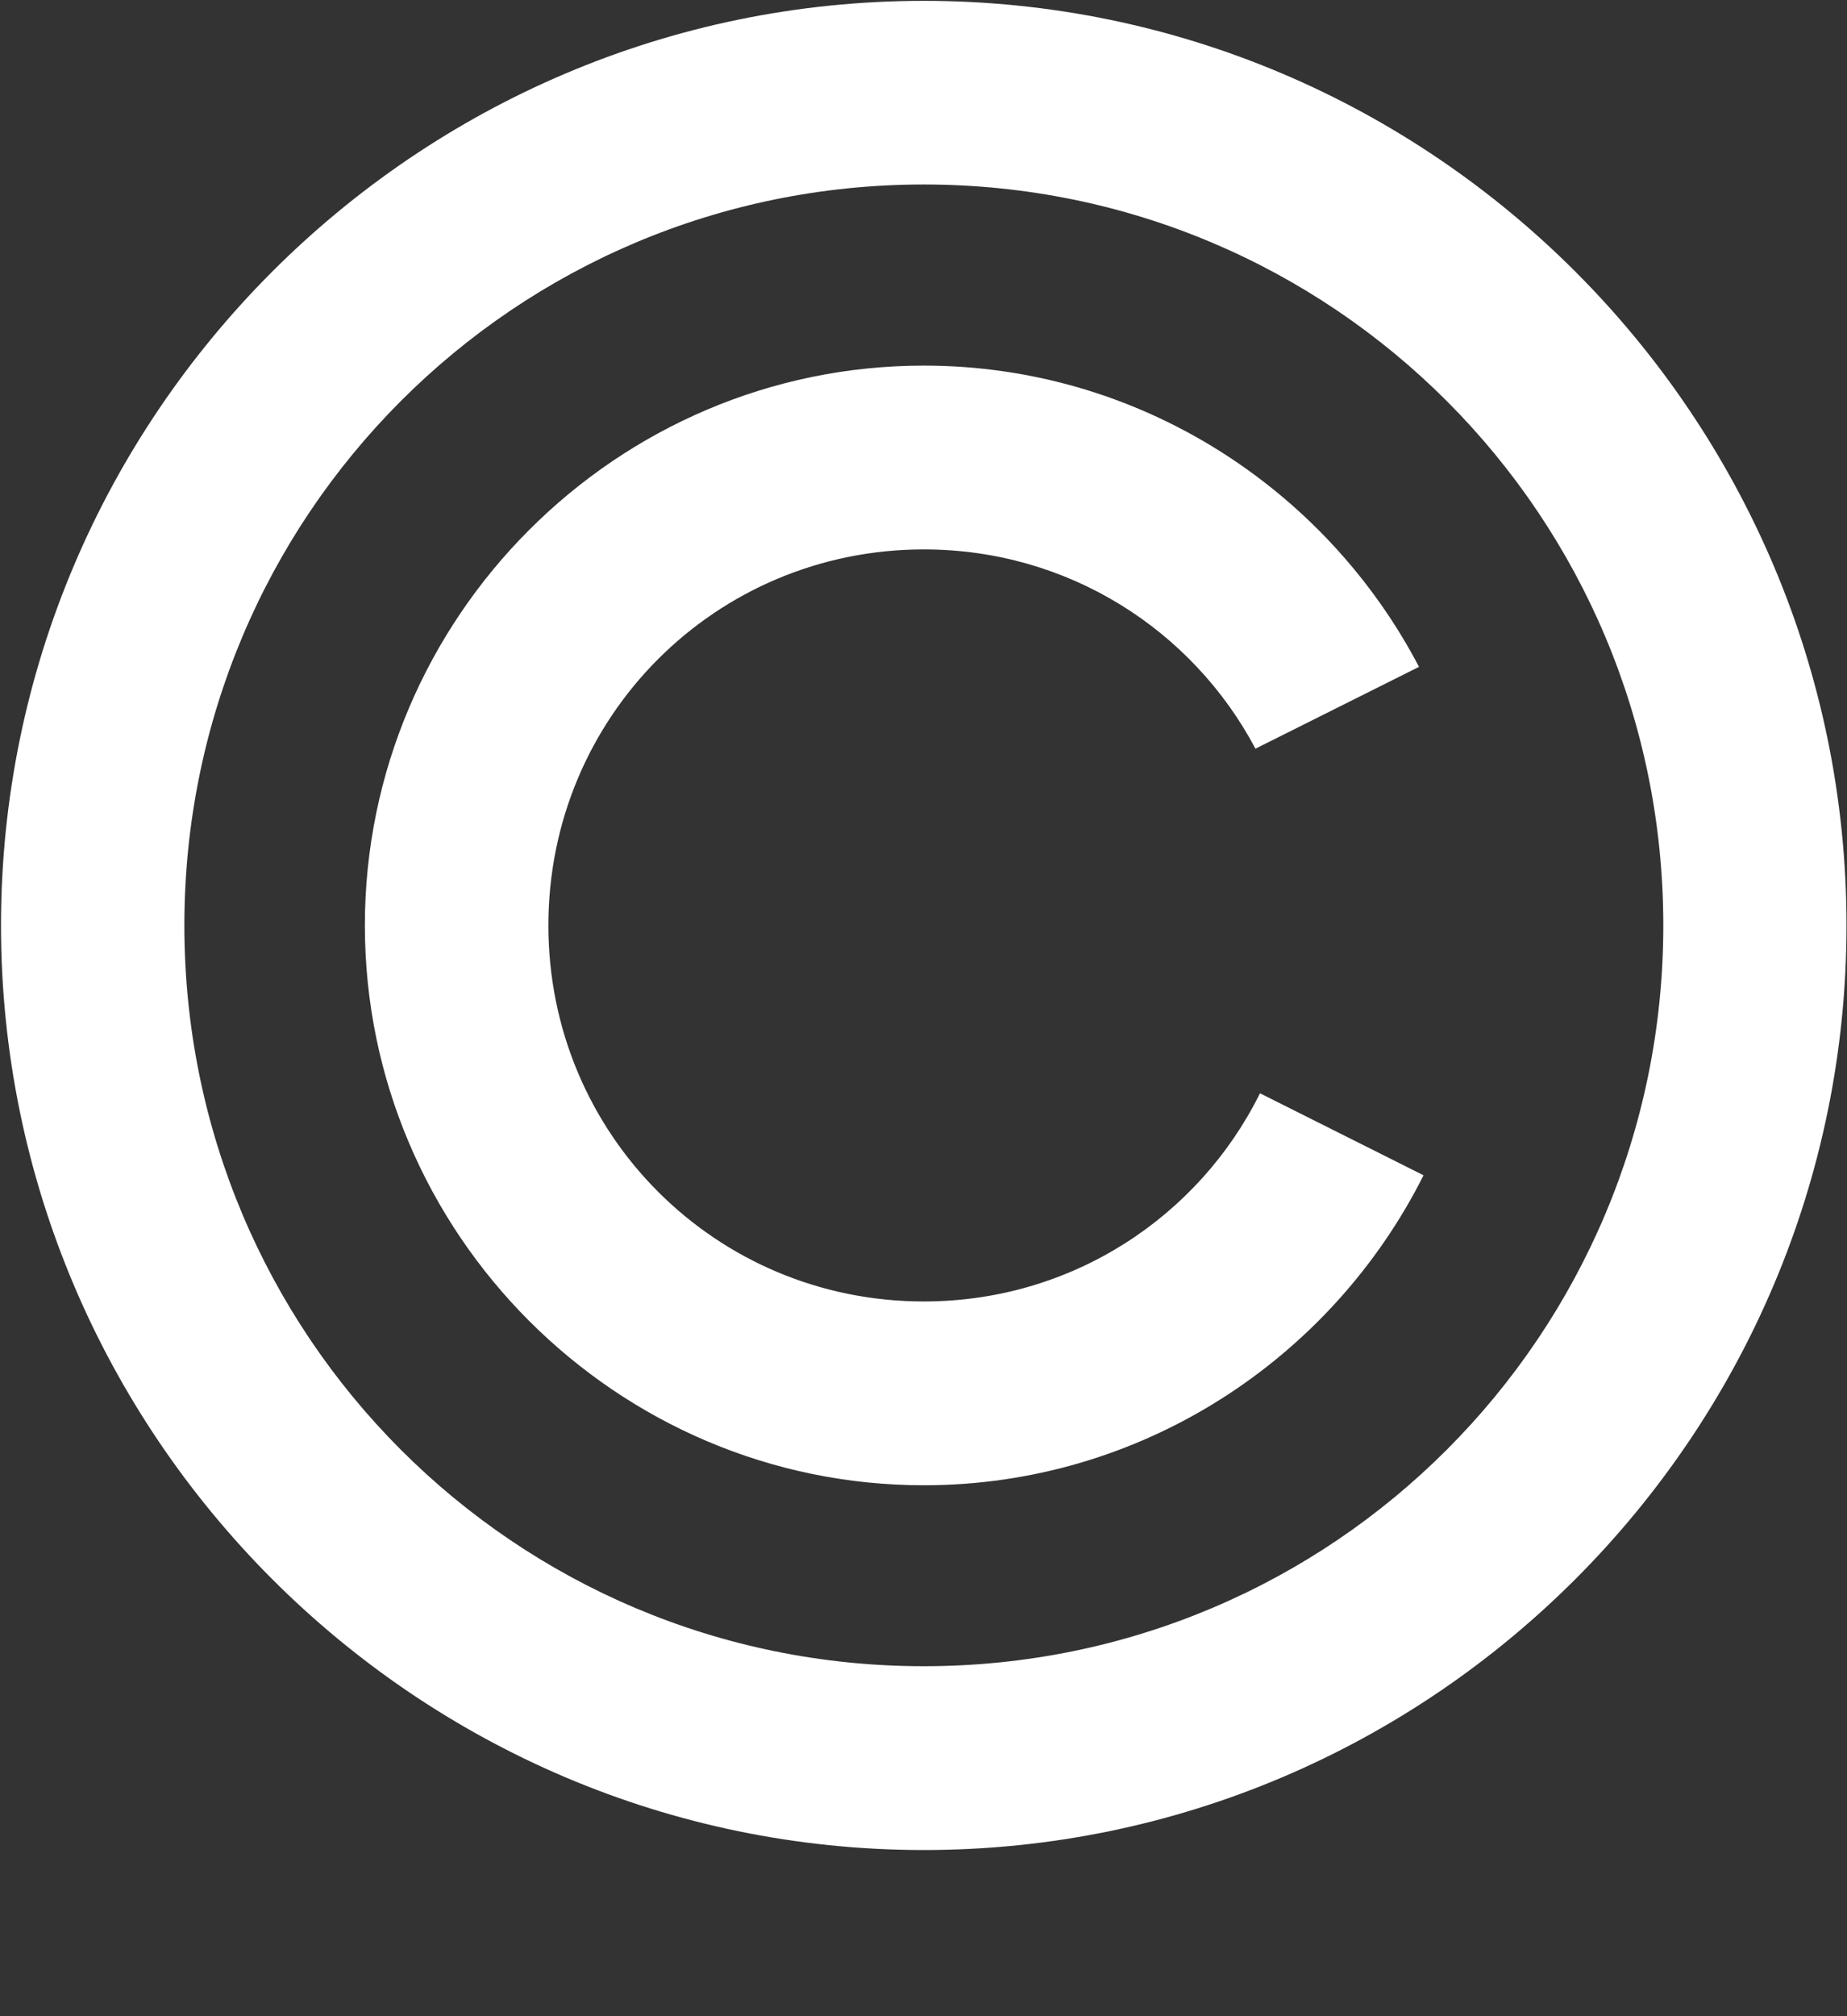<?xml version="1.0" encoding="utf-8"?><!DOCTYPE svg PUBLIC "-//W3C//DTD SVG 1.1//EN" "http://www.w3.org/Graphics/SVG/1.1/DTD/svg11.dtd"><svg version="1.1" baseProfile="full" xmlns="http://www.w3.org/2000/svg" xmlns:xlink="http://www.w3.org/1999/xlink" xmlns:ev="http://www.w3.org/2001/xml-events"   height="12px"   width="11px" ><rect width="100%" height="100%" fill="#333333" stroke="none"/><path fill="rgb( 255, 255, 255 )" d="M5.502,0.005 C2.474,0.005 0.006,2.476 0.006,5.508 C0.006,8.539 2.474,11.011 5.502,11.011 C8.53,11.011 10.997,8.539 10.997,5.508 C10.997,2.476 8.53,0.005 5.502,0.005 ZM5.502,1.098 C7.938,1.098 9.906,3.068 9.906,5.508 C9.906,7.948 7.938,9.917 5.502,9.917 C3.065,9.917 1.098,7.948 1.098,5.508 C1.098,3.068 3.065,1.098 5.502,1.098 ZM5.502,2.176 C3.671,2.176 2.173,3.675 2.173,5.508 C2.173,7.341 3.671,8.84 5.502,8.84 C6.8,8.84 7.93,8.087 8.478,6.995 C8.478,6.995 7.504,6.507 7.504,6.507 C7.139,7.243 6.382,7.746 5.502,7.746 C4.262,7.746 3.266,6.75 3.266,5.508 C3.266,4.266 4.262,3.27 5.502,3.27 C6.361,3.27 7.102,3.749 7.477,4.456 C7.477,4.456 8.451,3.969 8.451,3.969 C7.894,2.905 6.779,2.176 5.502,2.176 Z "/></svg>